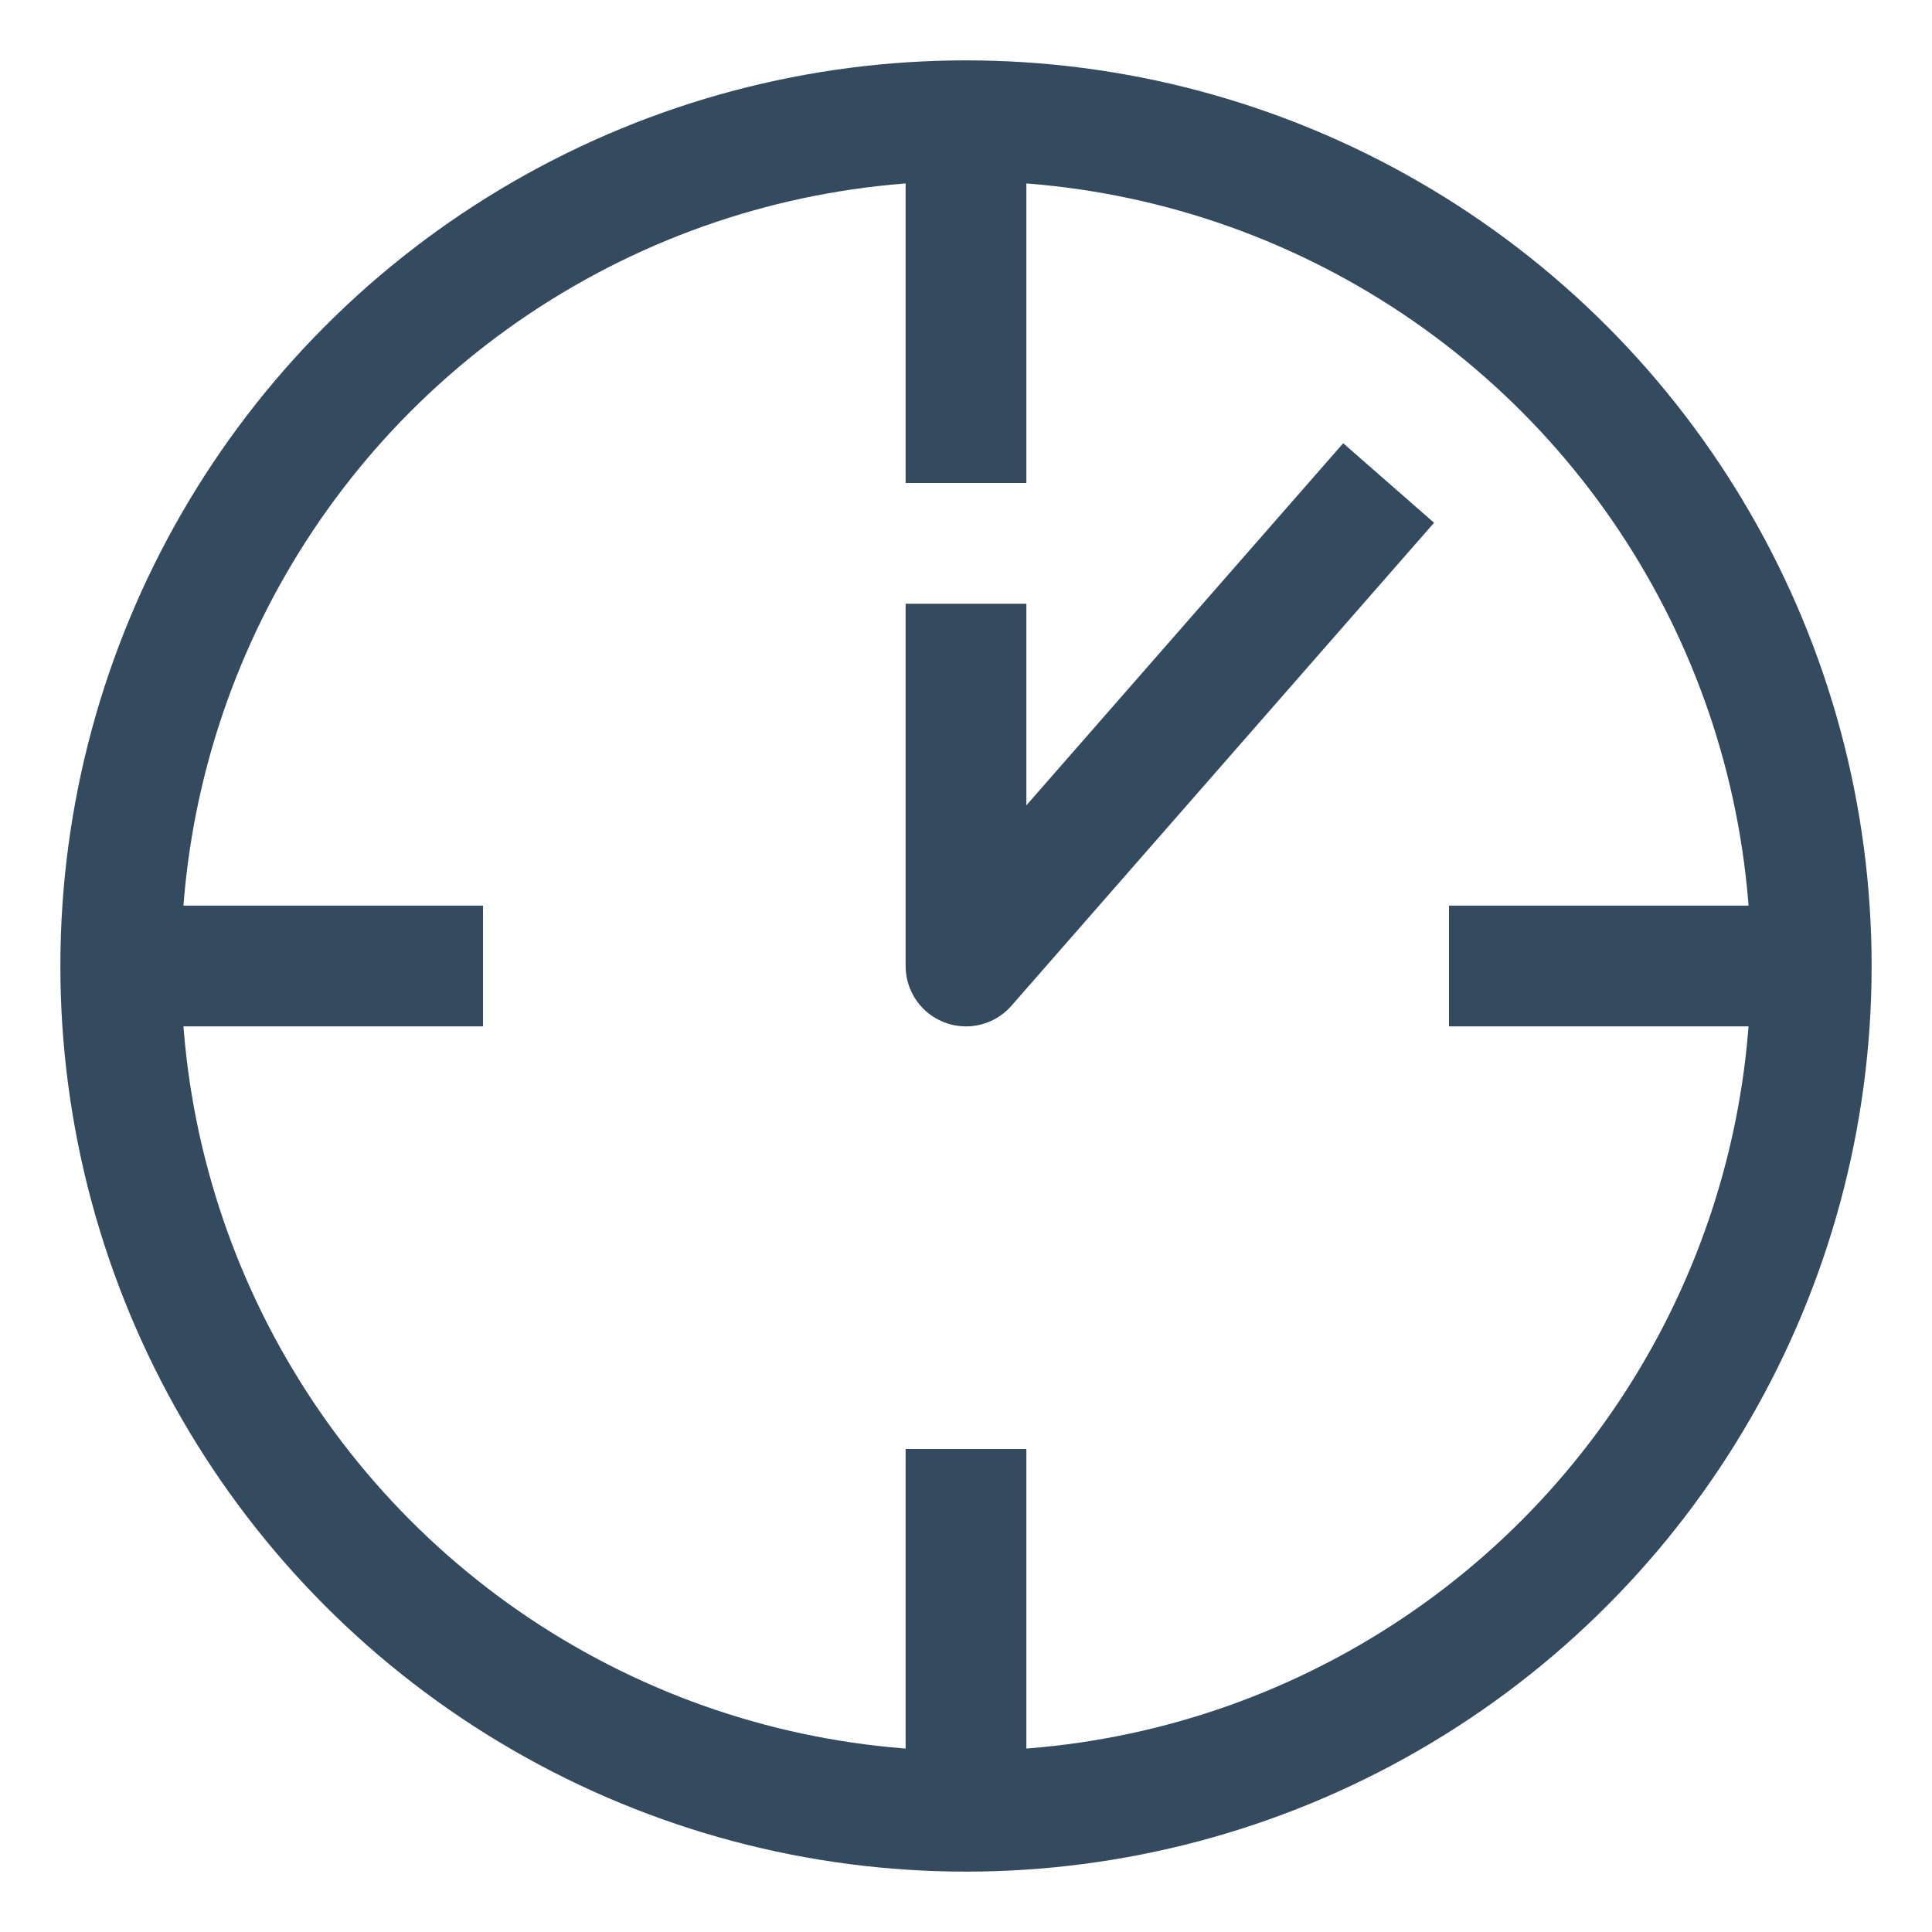 <svg width="16" height="16" viewBox="0 0 16 16" fill="none" xmlns="http://www.w3.org/2000/svg">
<circle cx="8" cy="8" r="7" stroke="#344A5E"/>
<path d="M8 1V4" stroke="#344A5E"/>
<path d="M8 12V15" stroke="#344A5E"/>
<path d="M15 8L12 8" stroke="#344A5E"/>
<path d="M4 8L1 8" stroke="#344A5E"/>
<path d="M8 5V8L11.5 4" stroke="#344A5E" stroke-linejoin="round"/>
</svg>
